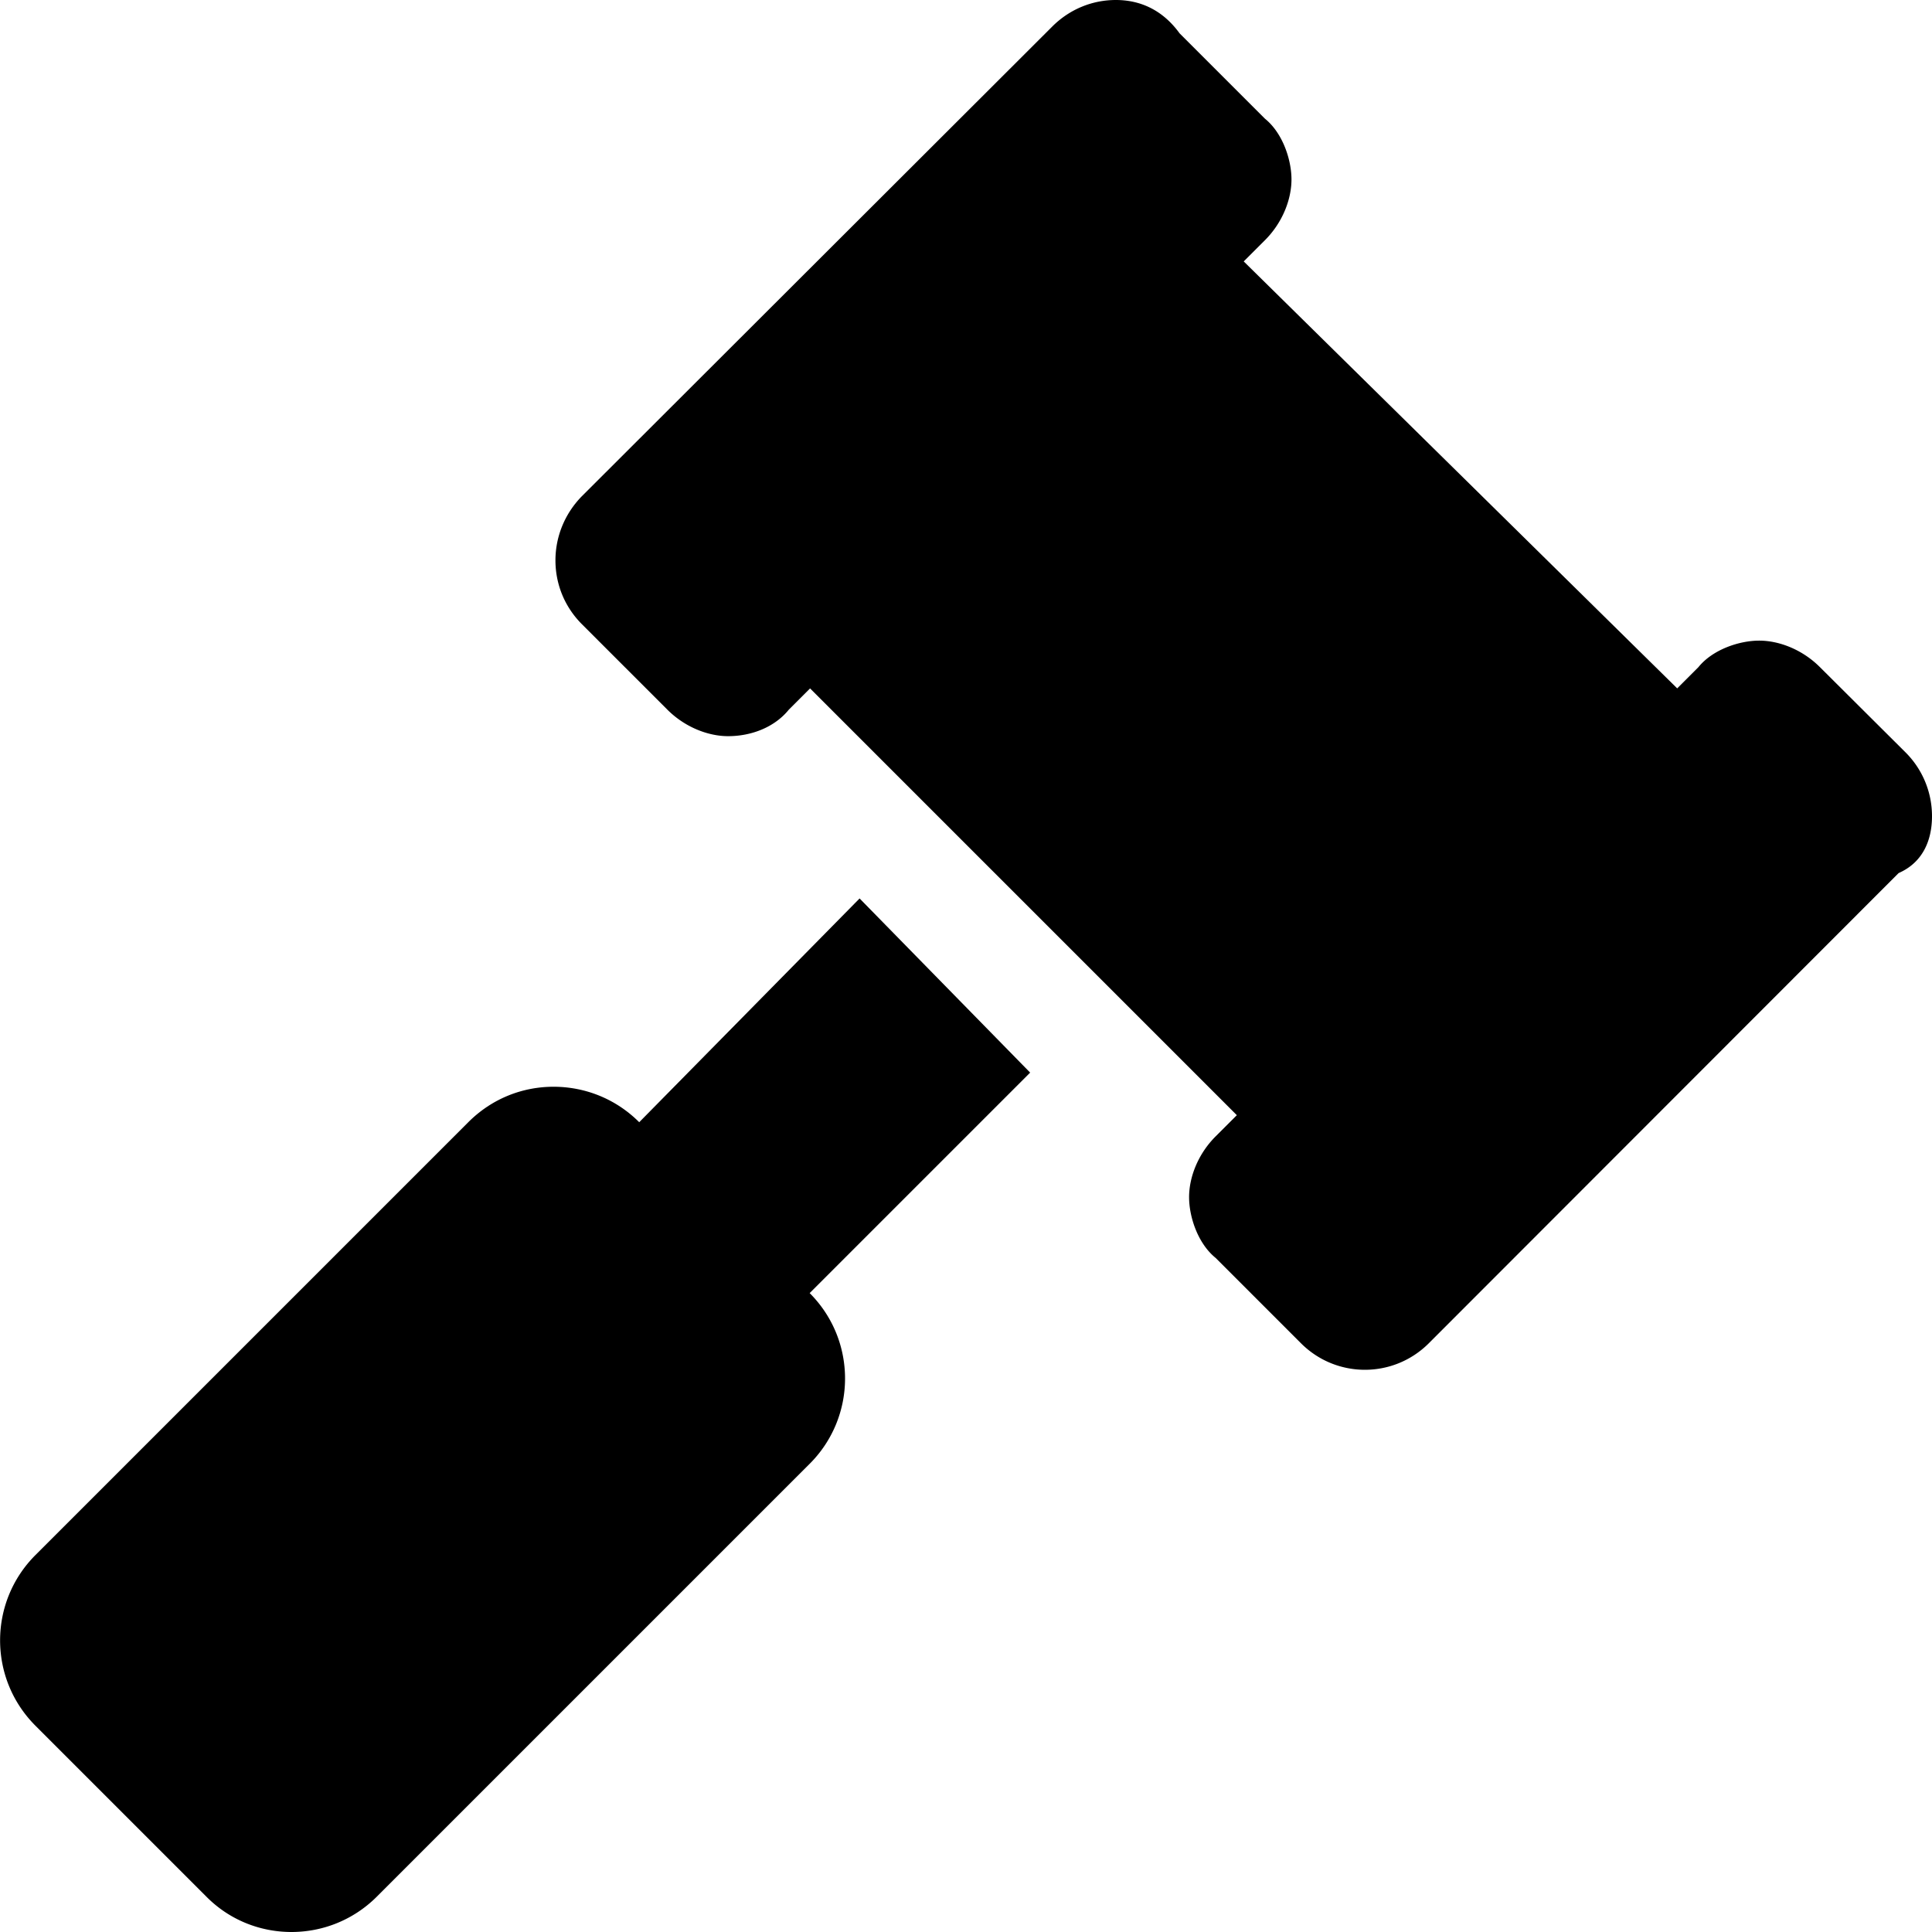 <svg xmlns="http://www.w3.org/2000/svg" viewBox="0 0 512 512"><!--! Font Awesome Free 6.1.1 by @fontawesome - https://fontawesome.com License - https://fontawesome.com/license/free (Icons: CC BY 4.0, Fonts: SIL OFL 1.1, Code: MIT License) Copyright 2022 Fonticons, Inc.--><path d="M512 216.3a23.85 23.85 0 0 0-7.031-16.93L482.3 176.8c-4.688-4.686-10.84-7.028-16.1-7.028s-12.31 2.343-16.1 7.028l-5.625 5.625L329.6 69.28l5.625-5.625c4.687-4.688 7.03-10.84 7.03-16.1s-2.343-12.31-7.03-16.1l-22.62-22.62C307.9 2.344 301.8 0 295.7 0s-12.15 2.344-16.84 7.031L154.2 131.5c-4.6 4.7-7 10.8-7 17s2.344 12.25 7.031 16.94l22.62 22.62c4.688 4.688 10.84 7.031 16.1 7.031 6.156 0 12.31-2.344 16.1-7.031l5.625-5.625 113.1 113.1-5.625 5.621c-4.688 4.688-7.031 10.84-7.031 16.1s2.344 12.31 7.031 16.1l22.62 22.62c4.688 4.688 10.81 7.031 16.94 7.031s12.25-2.344 16.94-7.031l124.5-124.6C509.7 228.5 512 222.5 512 216.3zm-284.2 21.8-58.4 59.3c-6.3-6.3-14.5-9.4-22.7-9.4s-16.3 3.1-22.6 9.4L9.4 412.1C3.15 418.348.025 426.53.025 434.72S3.15 451.09 9.4 457.34l45.25 45.25c6.22 6.31 14.41 9.41 22.6 9.41s16.37-3.125 22.62-9.375l114.7-114.7a31.899 31.899 0 0 0 9.376-22.62c0-8.185-3.125-16.37-9.374-22.62l58.43-58.43L227.8 238.1z"/></svg>
